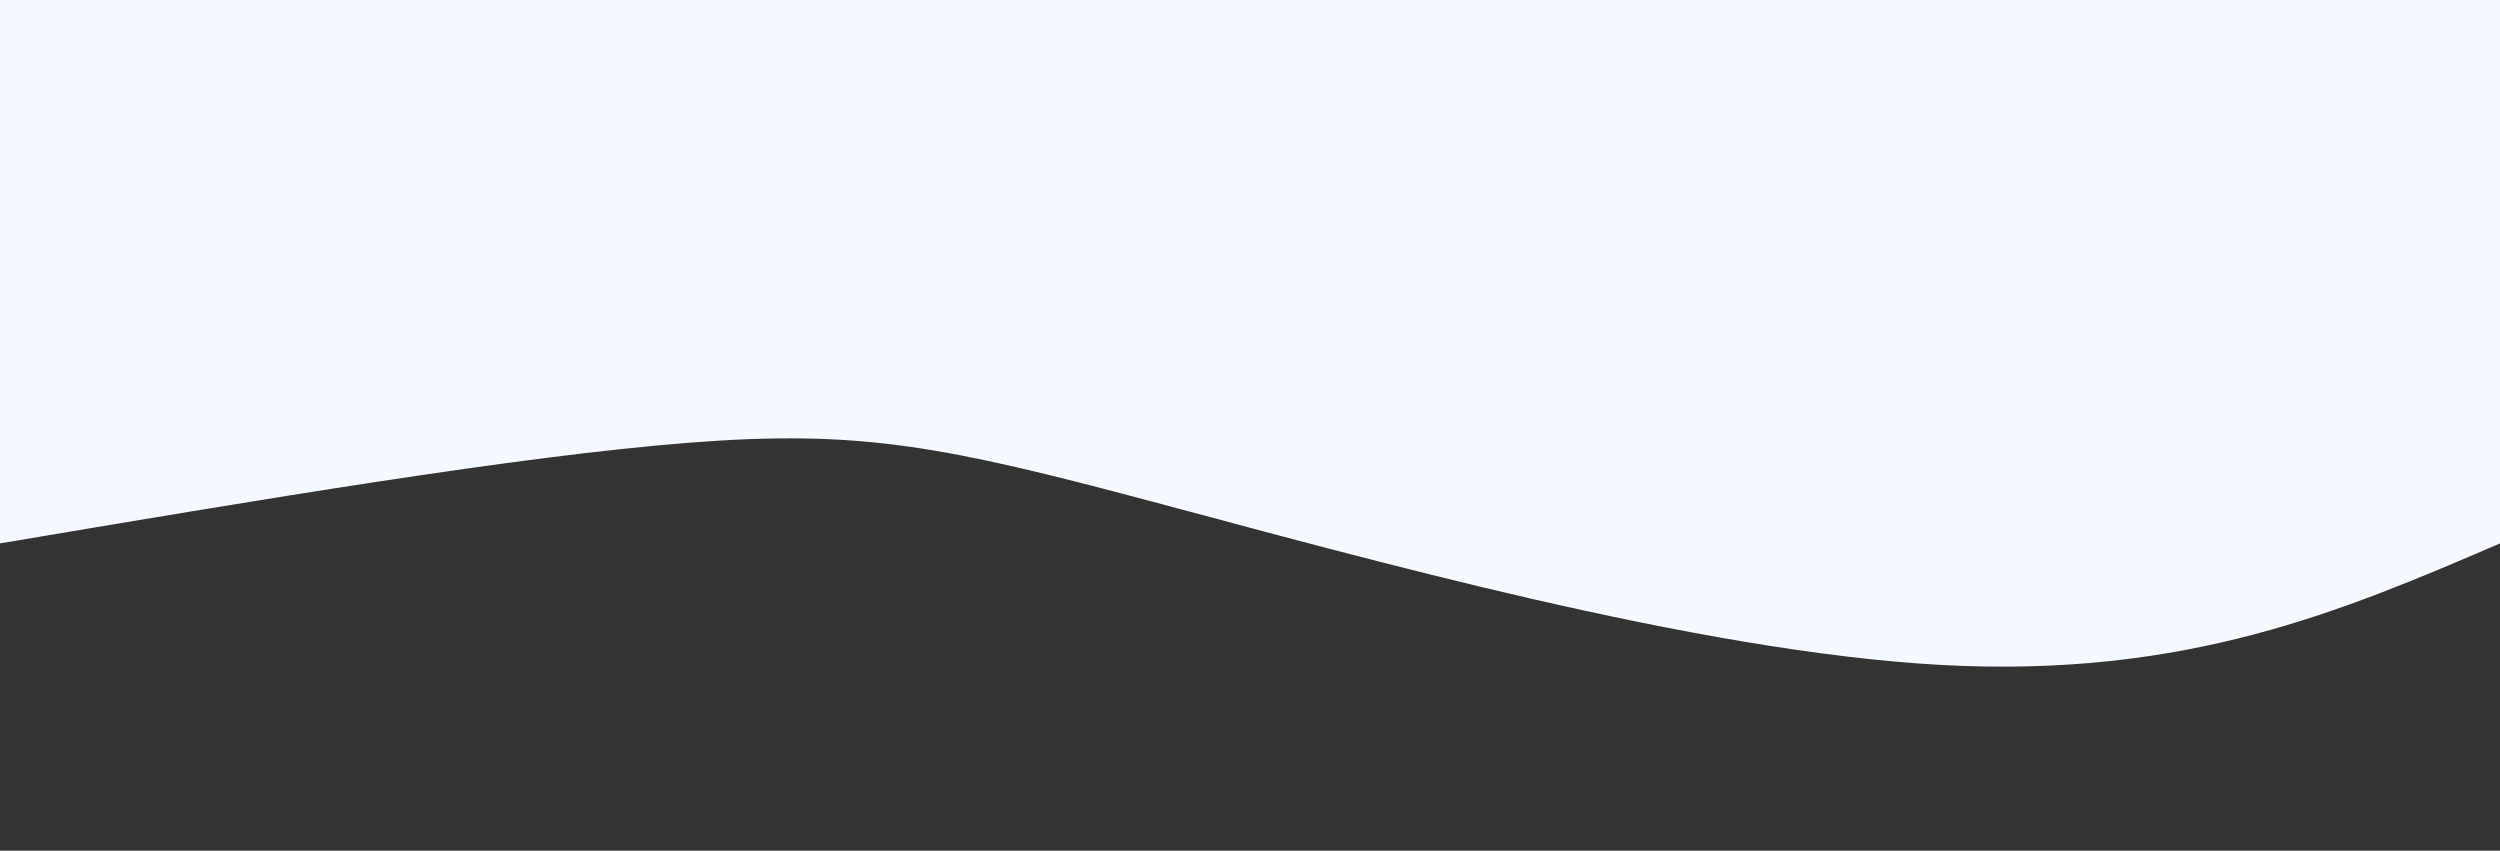 <svg width="100%" height="100%" id="svg" viewBox="0 0 1440 490" xmlns="http://www.w3.org/2000/svg" class="transition duration-300 ease-in-out delay-150"><rect x="0" y="0" width="1440" height="490" fill="#333333" stroke="none"/><path d="M 0,500 L 0,187 C 90.321,148.143 180.643,109.286 322,117 C 463.357,124.714 655.75,179 776,211 C 896.25,243 944.357,252.714 1043,245 C 1141.643,237.286 1290.821,212.143 1440,187 L 1440,500 L 0,500 Z" stroke="none" stroke-width="0" fill="#f4f9ff" fill-opacity="1" class="transition-all duration-300 ease-in-out delay-150 path-0" transform="rotate(-180 720 250)"></path></svg>